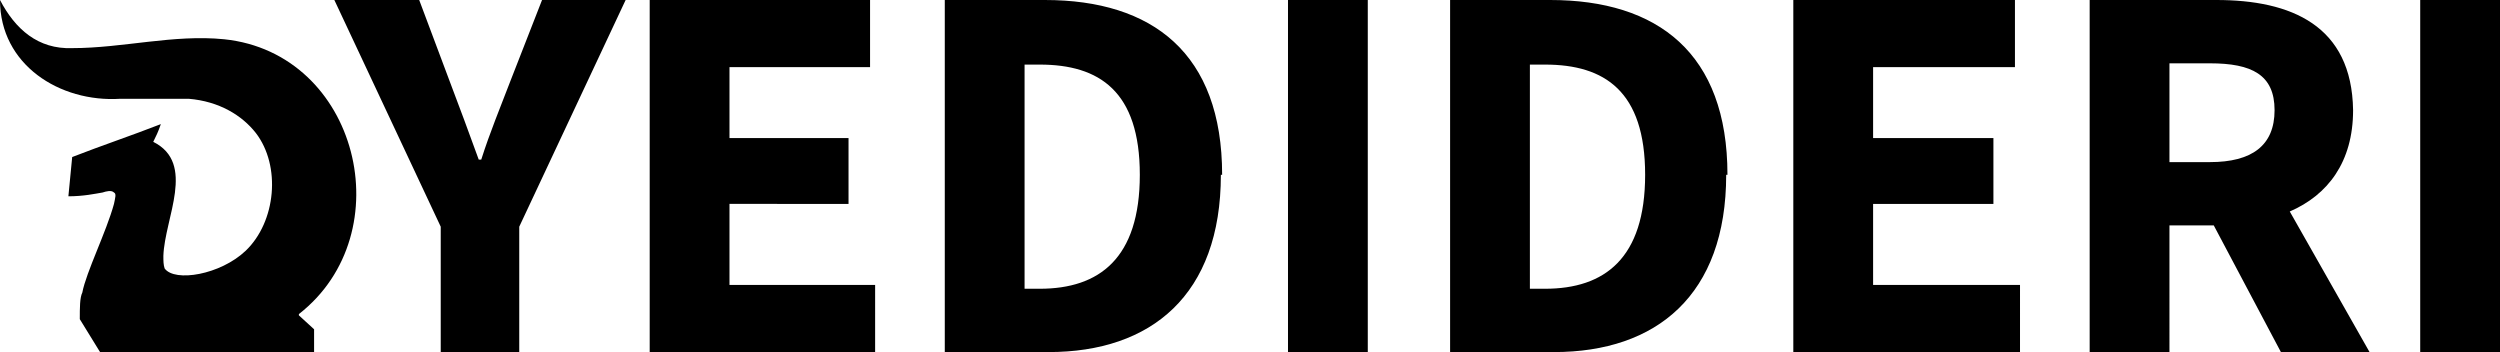 <svg xmlns="http://www.w3.org/2000/svg" viewBox="0 0 197.4 27.8"><path d="M34.7 27.8H41v-9.9L49.4 0h-6.6l-2.5 6.4c-.8 2.1-1.6 4-2.3 6.2h-.2c-.8-2.2-1.5-4.1-2.3-6.2L33.1 0h-6.7l8.4 17.9v9.9Zm34.4-5.3H57.6v-6.4H67v-5.2h-9.4V5.3h11.1V0H51.3v27.8h17.8zm11.8.2V5.1h1.2c4.7 0 7.9 2.1 7.9 8.7s-3.2 9-7.9 9h-1.2Zm15.6-8.9C96.5 4.2 91 0 82.5 0h-7.9v27.8h8.2c8.1 0 13.6-4.5 13.6-14ZM108 0h-6.3v27.8h6.3zm12.8 22.7V5.1h1.2c4.7 0 7.9 2.1 7.9 8.7s-3.2 9-7.9 9h-1.2Zm15.6-8.9c0-9.6-5.5-13.8-14-13.8h-7.9v27.8h8.2c8.1 0 13.6-4.5 13.6-14Zm23.1 8.7h-11.6v-6.4h9.5v-5.2h-9.5V5.3h11.2V0h-17.5v27.8h17.9zM171.3 5h3.2c3.3 0 5.1.9 5.1 3.7s-1.8 4.1-5.1 4.1h-3.2zm0 12.8h3.5l5.3 10h7l-6.3-11.1c3-1.3 5-3.9 5-8C185.7 2 180.9 0 175 0h-10v27.8h6.3zM197.4 0h-6.3v27.8h6.3z"/><path d="m23.6 24.9 1.2 1.1v1.8H7.9l-1.6-2.6c0-.9 0-1.7.2-2.1.3-1.6 1.9-4.8 2.5-7 .1-.5.2-.8 0-.9-.2-.2-.6-.1-.9 0-.6.1-1.5.3-2.7.3.1-1 .2-2.1.3-3.1 2.3-.9 4.7-1.7 7-2.6-.2.6-.4 1-.6 1.4 3.4 1.7.9 6 .8 9 0 .4 0 .7.1 1 .8 1.1 4.4.5 6.4-1.4 2.4-2.3 2.8-6.7.8-9.3-1.1-1.4-2.9-2.5-5.3-2.7H9.5C4.7 8.1 0 5.1 0 0c1.2 2.3 3 3.9 5.7 3.8 4 0 8-1.1 12-.7 10.6 1.1 14.1 15.3 5.9 21.7Z"/></svg>